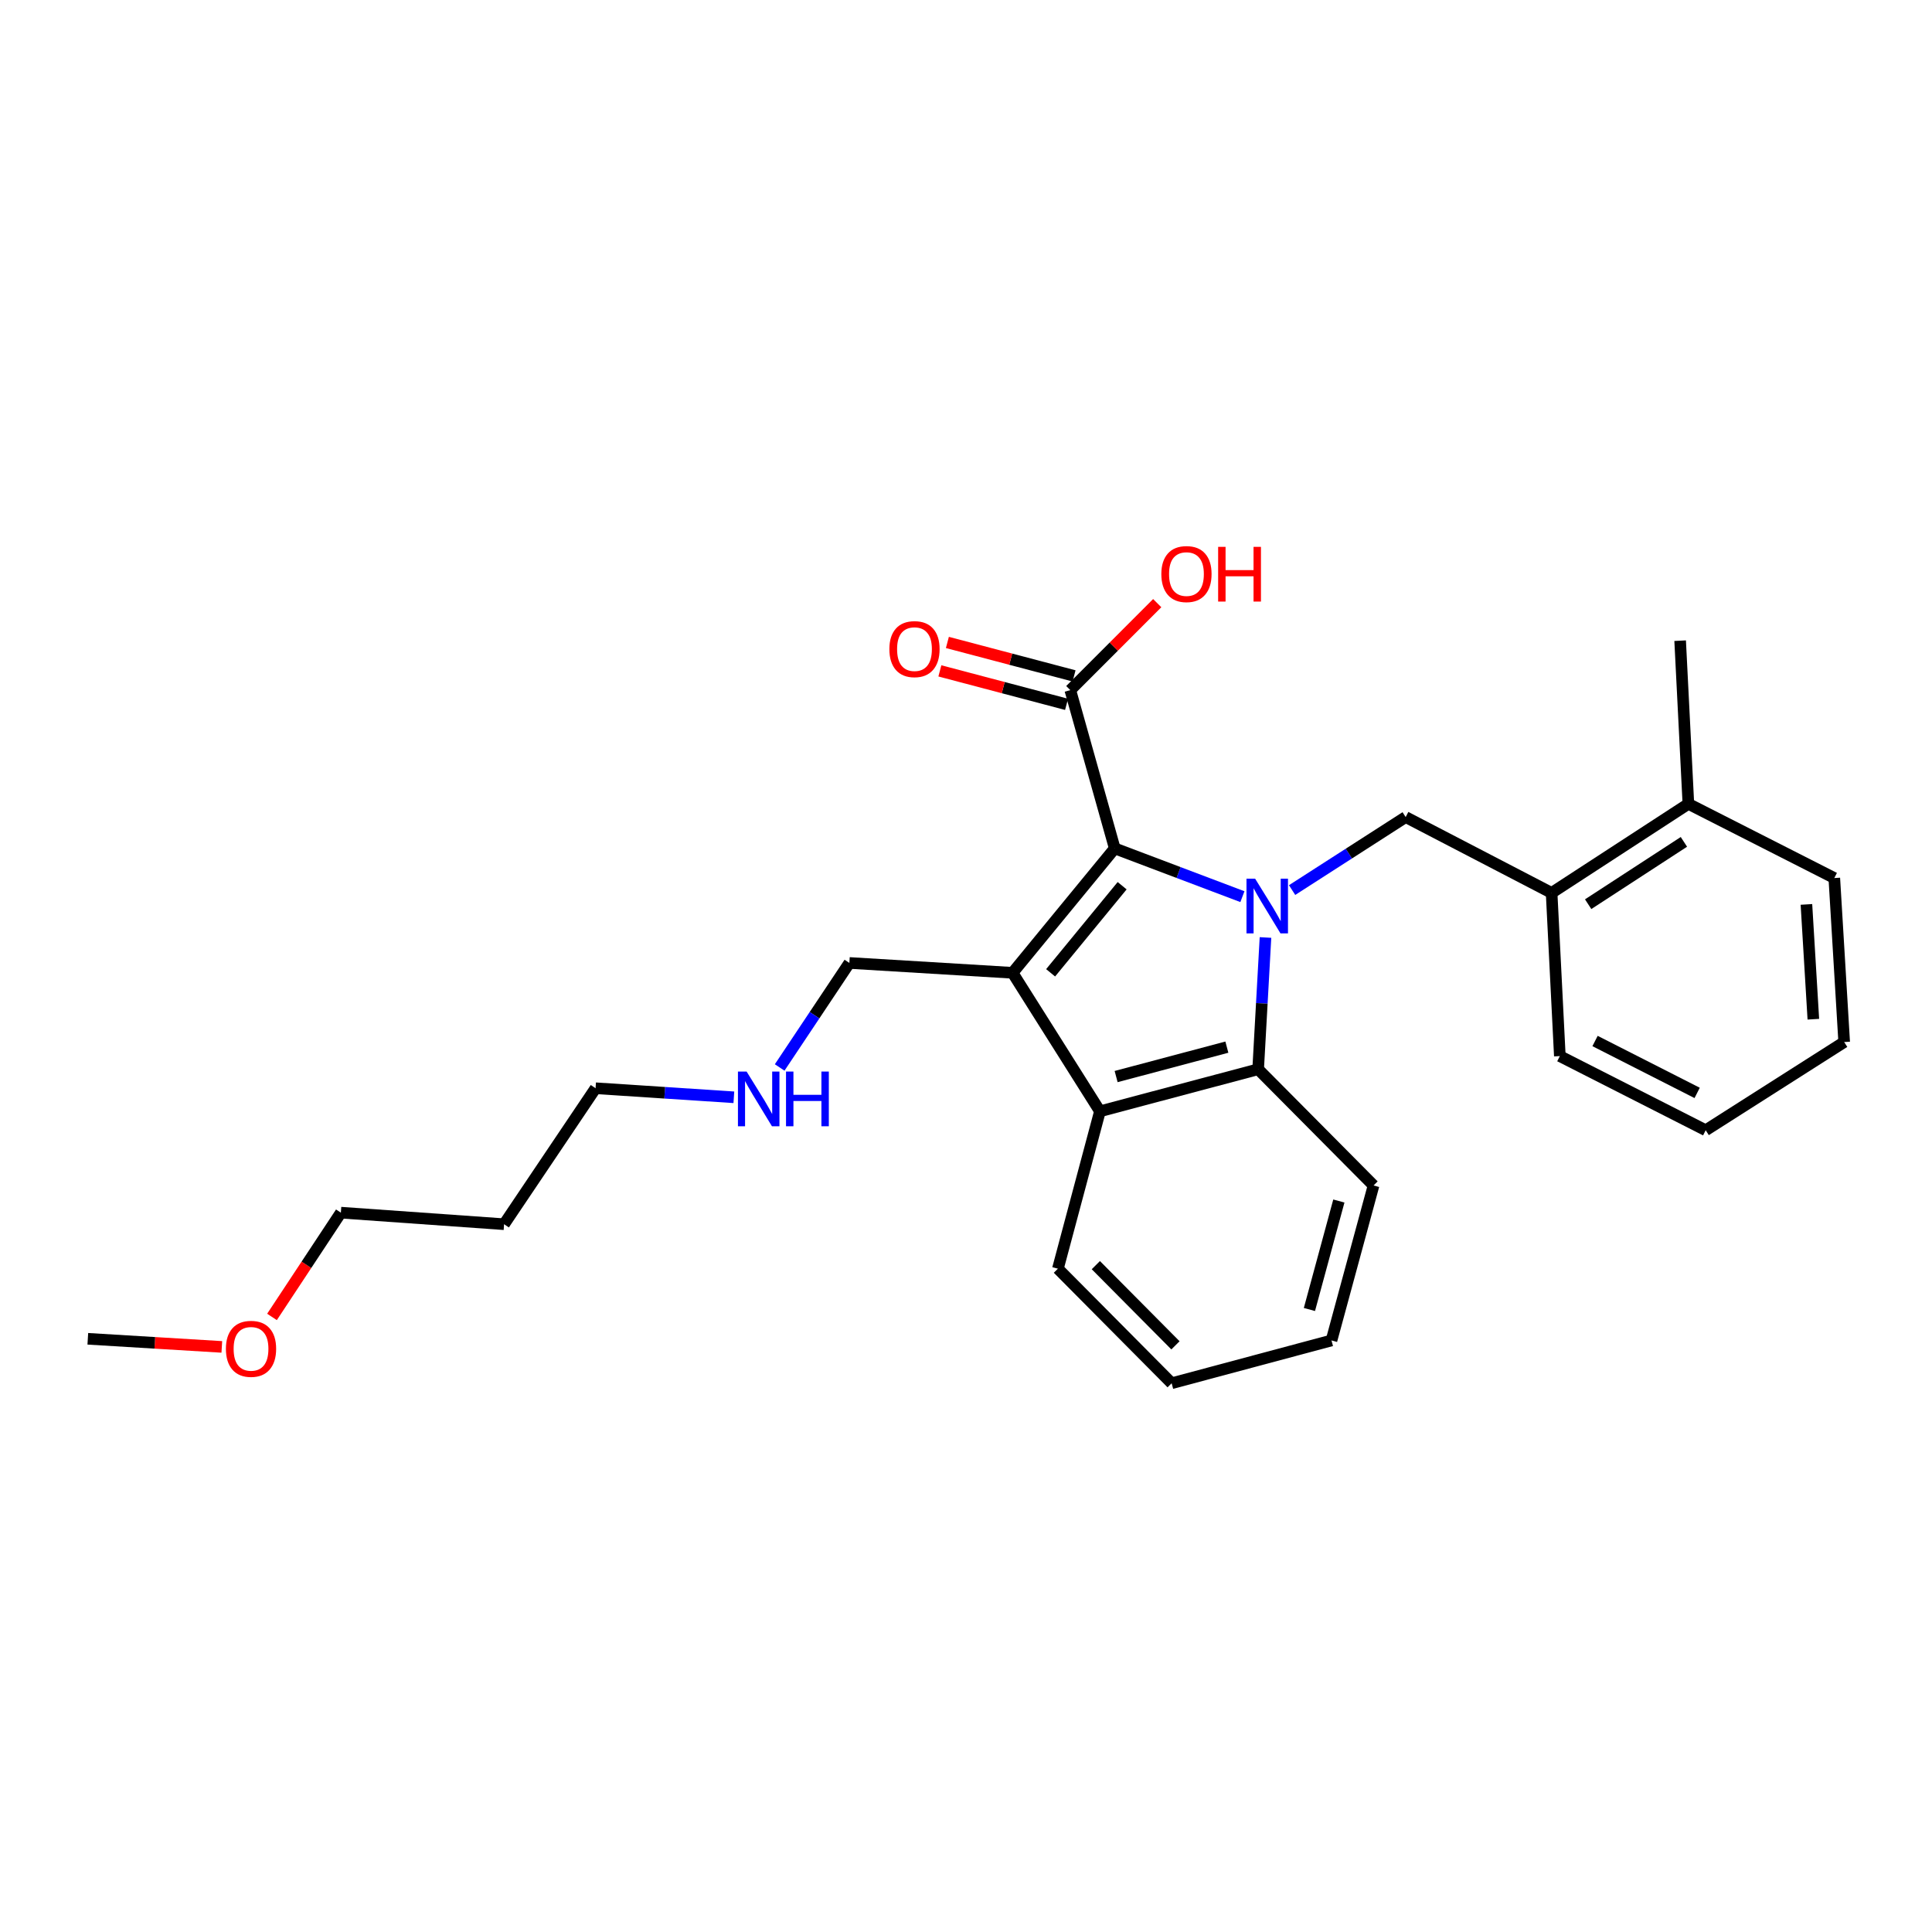 <?xml version='1.0' encoding='iso-8859-1'?>
<svg version='1.1' baseProfile='full'
              xmlns='http://www.w3.org/2000/svg'
                      xmlns:rdkit='http://www.rdkit.org/xml'
                      xmlns:xlink='http://www.w3.org/1999/xlink'
                  xml:space='preserve'
width='1000px' height='1000px' viewBox='0 0 1000 1000'>
<!-- END OF HEADER -->
<rect style='opacity:1.0;fill:#FFFFFF;stroke:none' width='1000' height='1000' x='0' y='0'> </rect>
<path class='bond-0' d='M 643.069,464.111 L 610.03,451.618' style='fill:none;fill-rule:evenodd;stroke:#0000FF;stroke-width:6px;stroke-linecap:butt;stroke-linejoin:miter;stroke-opacity:1' />
<path class='bond-0' d='M 610.03,451.618 L 576.991,439.125' style='fill:none;fill-rule:evenodd;stroke:#000000;stroke-width:6px;stroke-linecap:butt;stroke-linejoin:miter;stroke-opacity:1' />
<path class='bond-2' d='M 655.012,485.244 L 653.114,519.344' style='fill:none;fill-rule:evenodd;stroke:#0000FF;stroke-width:6px;stroke-linecap:butt;stroke-linejoin:miter;stroke-opacity:1' />
<path class='bond-2' d='M 653.114,519.344 L 651.216,553.444' style='fill:none;fill-rule:evenodd;stroke:#000000;stroke-width:6px;stroke-linecap:butt;stroke-linejoin:miter;stroke-opacity:1' />
<path class='bond-4' d='M 668.788,460.697 L 698.18,441.805' style='fill:none;fill-rule:evenodd;stroke:#0000FF;stroke-width:6px;stroke-linecap:butt;stroke-linejoin:miter;stroke-opacity:1' />
<path class='bond-4' d='M 698.18,441.805 L 727.573,422.913' style='fill:none;fill-rule:evenodd;stroke:#000000;stroke-width:6px;stroke-linecap:butt;stroke-linejoin:miter;stroke-opacity:1' />
<path class='bond-1' d='M 576.991,439.125 L 524.102,503.524' style='fill:none;fill-rule:evenodd;stroke:#000000;stroke-width:6px;stroke-linecap:butt;stroke-linejoin:miter;stroke-opacity:1' />
<path class='bond-1' d='M 580.821,458.446 L 543.799,503.525' style='fill:none;fill-rule:evenodd;stroke:#000000;stroke-width:6px;stroke-linecap:butt;stroke-linejoin:miter;stroke-opacity:1' />
<path class='bond-5' d='M 576.991,439.125 L 553.988,357.204' style='fill:none;fill-rule:evenodd;stroke:#000000;stroke-width:6px;stroke-linecap:butt;stroke-linejoin:miter;stroke-opacity:1' />
<path class='bond-8' d='M 524.102,503.524 L 439.635,498.424' style='fill:none;fill-rule:evenodd;stroke:#000000;stroke-width:6px;stroke-linecap:butt;stroke-linejoin:miter;stroke-opacity:1' />
<path class='bond-26' d='M 524.102,503.524 L 569.329,575.204' style='fill:none;fill-rule:evenodd;stroke:#000000;stroke-width:6px;stroke-linecap:butt;stroke-linejoin:miter;stroke-opacity:1' />
<path class='bond-3' d='M 651.216,553.444 L 569.329,575.204' style='fill:none;fill-rule:evenodd;stroke:#000000;stroke-width:6px;stroke-linecap:butt;stroke-linejoin:miter;stroke-opacity:1' />
<path class='bond-3' d='M 635.024,541.997 L 577.703,557.228' style='fill:none;fill-rule:evenodd;stroke:#000000;stroke-width:6px;stroke-linecap:butt;stroke-linejoin:miter;stroke-opacity:1' />
<path class='bond-12' d='M 651.216,553.444 L 710.947,613.598' style='fill:none;fill-rule:evenodd;stroke:#000000;stroke-width:6px;stroke-linecap:butt;stroke-linejoin:miter;stroke-opacity:1' />
<path class='bond-13' d='M 569.329,575.204 L 547.57,656.668' style='fill:none;fill-rule:evenodd;stroke:#000000;stroke-width:6px;stroke-linecap:butt;stroke-linejoin:miter;stroke-opacity:1' />
<path class='bond-6' d='M 727.573,422.913 L 803.109,462.162' style='fill:none;fill-rule:evenodd;stroke:#000000;stroke-width:6px;stroke-linecap:butt;stroke-linejoin:miter;stroke-opacity:1' />
<path class='bond-7' d='M 555.932,349.845 L 523.148,341.186' style='fill:none;fill-rule:evenodd;stroke:#000000;stroke-width:6px;stroke-linecap:butt;stroke-linejoin:miter;stroke-opacity:1' />
<path class='bond-7' d='M 523.148,341.186 L 490.365,332.527' style='fill:none;fill-rule:evenodd;stroke:#FF0000;stroke-width:6px;stroke-linecap:butt;stroke-linejoin:miter;stroke-opacity:1' />
<path class='bond-7' d='M 552.045,364.563 L 519.261,355.904' style='fill:none;fill-rule:evenodd;stroke:#000000;stroke-width:6px;stroke-linecap:butt;stroke-linejoin:miter;stroke-opacity:1' />
<path class='bond-7' d='M 519.261,355.904 L 486.477,347.245' style='fill:none;fill-rule:evenodd;stroke:#FF0000;stroke-width:6px;stroke-linecap:butt;stroke-linejoin:miter;stroke-opacity:1' />
<path class='bond-10' d='M 553.988,357.204 L 576.485,334.695' style='fill:none;fill-rule:evenodd;stroke:#000000;stroke-width:6px;stroke-linecap:butt;stroke-linejoin:miter;stroke-opacity:1' />
<path class='bond-10' d='M 576.485,334.695 L 598.982,312.185' style='fill:none;fill-rule:evenodd;stroke:#FF0000;stroke-width:6px;stroke-linecap:butt;stroke-linejoin:miter;stroke-opacity:1' />
<path class='bond-9' d='M 803.109,462.162 L 873.901,416.08' style='fill:none;fill-rule:evenodd;stroke:#000000;stroke-width:6px;stroke-linecap:butt;stroke-linejoin:miter;stroke-opacity:1' />
<path class='bond-9' d='M 822.032,468.007 L 871.587,435.75' style='fill:none;fill-rule:evenodd;stroke:#000000;stroke-width:6px;stroke-linecap:butt;stroke-linejoin:miter;stroke-opacity:1' />
<path class='bond-16' d='M 803.109,462.162 L 807.371,546.637' style='fill:none;fill-rule:evenodd;stroke:#000000;stroke-width:6px;stroke-linecap:butt;stroke-linejoin:miter;stroke-opacity:1' />
<path class='bond-11' d='M 439.635,498.424 L 421.595,525.472' style='fill:none;fill-rule:evenodd;stroke:#000000;stroke-width:6px;stroke-linecap:butt;stroke-linejoin:miter;stroke-opacity:1' />
<path class='bond-11' d='M 421.595,525.472 L 403.555,552.519' style='fill:none;fill-rule:evenodd;stroke:#0000FF;stroke-width:6px;stroke-linecap:butt;stroke-linejoin:miter;stroke-opacity:1' />
<path class='bond-19' d='M 873.901,416.08 L 869.639,331.614' style='fill:none;fill-rule:evenodd;stroke:#000000;stroke-width:6px;stroke-linecap:butt;stroke-linejoin:miter;stroke-opacity:1' />
<path class='bond-20' d='M 873.901,416.08 L 949.429,454.474' style='fill:none;fill-rule:evenodd;stroke:#000000;stroke-width:6px;stroke-linecap:butt;stroke-linejoin:miter;stroke-opacity:1' />
<path class='bond-17' d='M 379.845,567.953 L 344.056,565.612' style='fill:none;fill-rule:evenodd;stroke:#0000FF;stroke-width:6px;stroke-linecap:butt;stroke-linejoin:miter;stroke-opacity:1' />
<path class='bond-17' d='M 344.056,565.612 L 308.267,563.271' style='fill:none;fill-rule:evenodd;stroke:#000000;stroke-width:6px;stroke-linecap:butt;stroke-linejoin:miter;stroke-opacity:1' />
<path class='bond-23' d='M 710.947,613.598 L 689.179,693.811' style='fill:none;fill-rule:evenodd;stroke:#000000;stroke-width:6px;stroke-linecap:butt;stroke-linejoin:miter;stroke-opacity:1' />
<path class='bond-23' d='M 692.991,621.643 L 677.753,677.792' style='fill:none;fill-rule:evenodd;stroke:#000000;stroke-width:6px;stroke-linecap:butt;stroke-linejoin:miter;stroke-opacity:1' />
<path class='bond-27' d='M 547.57,656.668 L 606.446,715.968' style='fill:none;fill-rule:evenodd;stroke:#000000;stroke-width:6px;stroke-linecap:butt;stroke-linejoin:miter;stroke-opacity:1' />
<path class='bond-27' d='M 567.203,654.838 L 608.417,696.347' style='fill:none;fill-rule:evenodd;stroke:#000000;stroke-width:6px;stroke-linecap:butt;stroke-linejoin:miter;stroke-opacity:1' />
<path class='bond-14' d='M 260.909,633.649 L 308.267,563.271' style='fill:none;fill-rule:evenodd;stroke:#000000;stroke-width:6px;stroke-linecap:butt;stroke-linejoin:miter;stroke-opacity:1' />
<path class='bond-18' d='M 260.909,633.649 L 176.434,627.67' style='fill:none;fill-rule:evenodd;stroke:#000000;stroke-width:6px;stroke-linecap:butt;stroke-linejoin:miter;stroke-opacity:1' />
<path class='bond-15' d='M 140.782,681.644 L 158.608,654.657' style='fill:none;fill-rule:evenodd;stroke:#FF0000;stroke-width:6px;stroke-linecap:butt;stroke-linejoin:miter;stroke-opacity:1' />
<path class='bond-15' d='M 158.608,654.657 L 176.434,627.67' style='fill:none;fill-rule:evenodd;stroke:#000000;stroke-width:6px;stroke-linecap:butt;stroke-linejoin:miter;stroke-opacity:1' />
<path class='bond-21' d='M 114.814,697.157 L 80.134,695.057' style='fill:none;fill-rule:evenodd;stroke:#FF0000;stroke-width:6px;stroke-linecap:butt;stroke-linejoin:miter;stroke-opacity:1' />
<path class='bond-21' d='M 80.134,695.057 L 45.455,692.957' style='fill:none;fill-rule:evenodd;stroke:#000000;stroke-width:6px;stroke-linecap:butt;stroke-linejoin:miter;stroke-opacity:1' />
<path class='bond-24' d='M 807.371,546.637 L 882.865,585.014' style='fill:none;fill-rule:evenodd;stroke:#000000;stroke-width:6px;stroke-linecap:butt;stroke-linejoin:miter;stroke-opacity:1' />
<path class='bond-24' d='M 825.594,538.824 L 878.439,565.688' style='fill:none;fill-rule:evenodd;stroke:#000000;stroke-width:6px;stroke-linecap:butt;stroke-linejoin:miter;stroke-opacity:1' />
<path class='bond-28' d='M 949.429,454.474 L 954.545,539.364' style='fill:none;fill-rule:evenodd;stroke:#000000;stroke-width:6px;stroke-linecap:butt;stroke-linejoin:miter;stroke-opacity:1' />
<path class='bond-28' d='M 935.002,468.124 L 938.583,527.546' style='fill:none;fill-rule:evenodd;stroke:#000000;stroke-width:6px;stroke-linecap:butt;stroke-linejoin:miter;stroke-opacity:1' />
<path class='bond-22' d='M 606.446,715.968 L 689.179,693.811' style='fill:none;fill-rule:evenodd;stroke:#000000;stroke-width:6px;stroke-linecap:butt;stroke-linejoin:miter;stroke-opacity:1' />
<path class='bond-25' d='M 882.865,585.014 L 954.545,539.364' style='fill:none;fill-rule:evenodd;stroke:#000000;stroke-width:6px;stroke-linecap:butt;stroke-linejoin:miter;stroke-opacity:1' />
<path  class='atom-0' d='M 649.658 454.809
L 658.938 469.809
Q 659.858 471.289, 661.338 473.969
Q 662.818 476.649, 662.898 476.809
L 662.898 454.809
L 666.658 454.809
L 666.658 483.129
L 662.778 483.129
L 652.818 466.729
Q 651.658 464.809, 650.418 462.609
Q 649.218 460.409, 648.858 459.729
L 648.858 483.129
L 645.178 483.129
L 645.178 454.809
L 649.658 454.809
' fill='#0000FF'/>
<path  class='atom-8' d='M 460.336 335.981
Q 460.336 329.181, 463.696 325.381
Q 467.056 321.581, 473.336 321.581
Q 479.616 321.581, 482.976 325.381
Q 486.336 329.181, 486.336 335.981
Q 486.336 342.861, 482.936 346.781
Q 479.536 350.661, 473.336 350.661
Q 467.096 350.661, 463.696 346.781
Q 460.336 342.901, 460.336 335.981
M 473.336 347.461
Q 477.656 347.461, 479.976 344.581
Q 482.336 341.661, 482.336 335.981
Q 482.336 330.421, 479.976 327.621
Q 477.656 324.781, 473.336 324.781
Q 469.016 324.781, 466.656 327.581
Q 464.336 330.381, 464.336 335.981
Q 464.336 341.701, 466.656 344.581
Q 469.016 347.461, 473.336 347.461
' fill='#FF0000'/>
<path  class='atom-11' d='M 601.108 297.131
Q 601.108 290.331, 604.468 286.531
Q 607.828 282.731, 614.108 282.731
Q 620.388 282.731, 623.748 286.531
Q 627.108 290.331, 627.108 297.131
Q 627.108 304.011, 623.708 307.931
Q 620.308 311.811, 614.108 311.811
Q 607.868 311.811, 604.468 307.931
Q 601.108 304.051, 601.108 297.131
M 614.108 308.611
Q 618.428 308.611, 620.748 305.731
Q 623.108 302.811, 623.108 297.131
Q 623.108 291.571, 620.748 288.771
Q 618.428 285.931, 614.108 285.931
Q 609.788 285.931, 607.428 288.731
Q 605.108 291.531, 605.108 297.131
Q 605.108 302.851, 607.428 305.731
Q 609.788 308.611, 614.108 308.611
' fill='#FF0000'/>
<path  class='atom-11' d='M 630.508 283.051
L 634.348 283.051
L 634.348 295.091
L 648.828 295.091
L 648.828 283.051
L 652.668 283.051
L 652.668 311.371
L 648.828 311.371
L 648.828 298.291
L 634.348 298.291
L 634.348 311.371
L 630.508 311.371
L 630.508 283.051
' fill='#FF0000'/>
<path  class='atom-12' d='M 386.44 554.634
L 395.72 569.634
Q 396.64 571.114, 398.12 573.794
Q 399.6 576.474, 399.68 576.634
L 399.68 554.634
L 403.44 554.634
L 403.44 582.954
L 399.56 582.954
L 389.6 566.554
Q 388.44 564.634, 387.2 562.434
Q 386 560.234, 385.64 559.554
L 385.64 582.954
L 381.96 582.954
L 381.96 554.634
L 386.44 554.634
' fill='#0000FF'/>
<path  class='atom-12' d='M 406.84 554.634
L 410.68 554.634
L 410.68 566.674
L 425.16 566.674
L 425.16 554.634
L 429 554.634
L 429 582.954
L 425.16 582.954
L 425.16 569.874
L 410.68 569.874
L 410.68 582.954
L 406.84 582.954
L 406.84 554.634
' fill='#0000FF'/>
<path  class='atom-16' d='M 116.93 698.153
Q 116.93 691.353, 120.29 687.553
Q 123.65 683.753, 129.93 683.753
Q 136.21 683.753, 139.57 687.553
Q 142.93 691.353, 142.93 698.153
Q 142.93 705.033, 139.53 708.953
Q 136.13 712.833, 129.93 712.833
Q 123.69 712.833, 120.29 708.953
Q 116.93 705.073, 116.93 698.153
M 129.93 709.633
Q 134.25 709.633, 136.57 706.753
Q 138.93 703.833, 138.93 698.153
Q 138.93 692.593, 136.57 689.793
Q 134.25 686.953, 129.93 686.953
Q 125.61 686.953, 123.25 689.753
Q 120.93 692.553, 120.93 698.153
Q 120.93 703.873, 123.25 706.753
Q 125.61 709.633, 129.93 709.633
' fill='#FF0000'/>
</svg>
